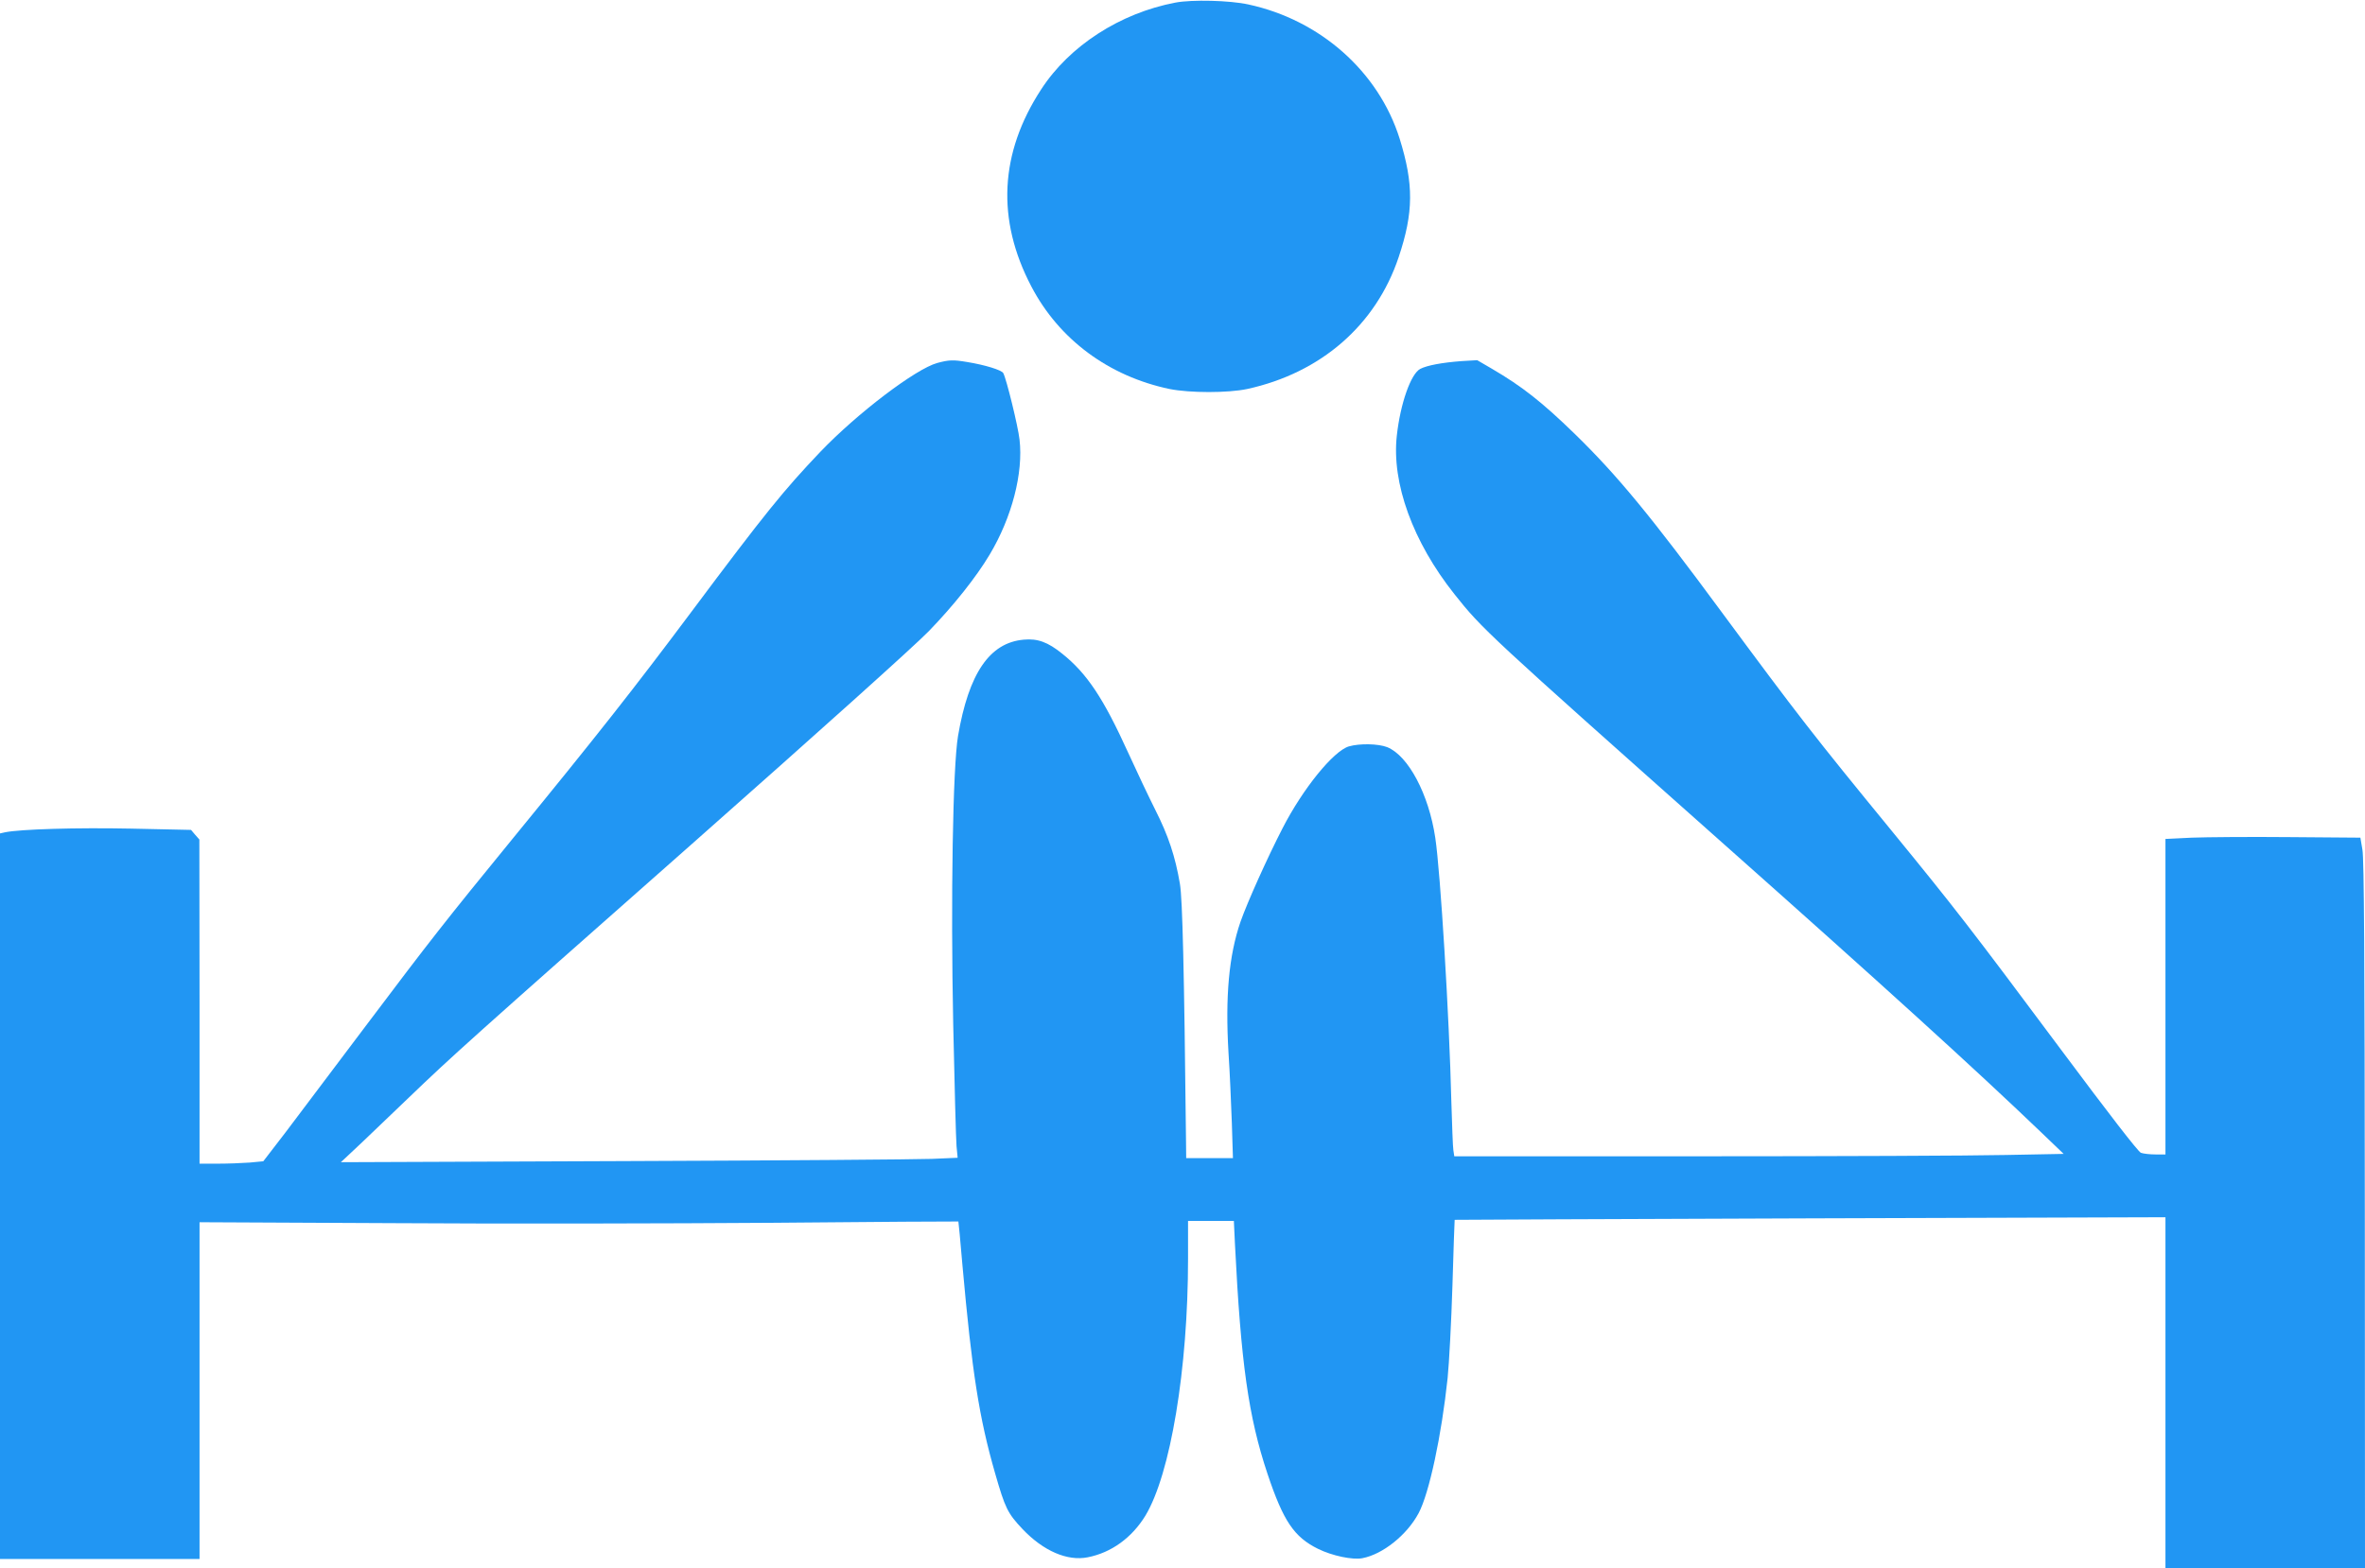 <?xml version="1.0" standalone="no"?>
<!DOCTYPE svg PUBLIC "-//W3C//DTD SVG 20010904//EN"
 "http://www.w3.org/TR/2001/REC-SVG-20010904/DTD/svg10.dtd">
<svg version="1.0" xmlns="http://www.w3.org/2000/svg"
 width="1280pt" height="849pt" viewBox="0 0 1280 849"
 preserveAspectRatio="xMidYMid meet">
<g transform="translate(0,849) scale(0.1,-0.1)"
fill="#2196f3" stroke="none">
<path d="M6362 8476 c-300 -57 -574 -234 -727 -470 -225 -345 -243 -705 -53
-1067 150 -287 419 -486 748 -555 110 -22 316 -22 420 0 399 87 697 346 820
714 81 242 82 395 5 642 -114 362 -429 642 -819 726 -100 22 -304 27 -394 10z"/>
<path d="M5073 6525 c-117 -32 -433 -272 -633 -481 -198 -208 -298 -331 -700
-869 -307 -411 -512 -671 -965 -1225 -362 -443 -446 -550 -793 -1011 -175
-233 -372 -494 -437 -580 l-120 -156 -74 -7 c-41 -3 -118 -6 -173 -6 l-98 0 0
878 -1 877 -23 26 -22 26 -325 7 c-294 6 -600 -3 -682 -20 l-27 -6 0 -1964 0
-1964 540 0 540 0 0 912 0 911 1053 -5 c578 -4 1502 -2 2052 2 550 5 1001 8
1002 7 1 -1 11 -108 22 -237 52 -580 90 -825 177 -1127 54 -188 67 -215 148
-301 113 -119 243 -175 353 -153 128 25 239 106 312 225 136 225 231 796 231
1392 l0 204 124 0 124 0 6 -127 c32 -641 73 -934 176 -1242 86 -257 144 -342
273 -406 77 -38 187 -61 240 -51 111 21 242 126 305 244 57 107 124 420 157
732 8 80 20 305 26 500 6 195 11 355 12 356 1 1 867 4 1925 8 l1922 6 0 -950
0 -950 540 0 540 0 -1 1913 c-1 1384 -4 1930 -13 1977 l-11 65 -385 3 c-212 2
-449 0 -527 -3 l-143 -7 0 -854 0 -854 -54 0 c-30 0 -66 4 -79 9 -15 6 -172
209 -432 558 -494 663 -575 767 -915 1183 -426 520 -508 626 -921 1185 -384
521 -566 742 -796 966 -176 171 -283 256 -449 353 l-79 46 -85 -5 c-106 -8
-186 -23 -223 -42 -51 -26 -108 -188 -127 -361 -29 -257 87 -576 312 -859 149
-188 178 -215 1448 -1344 874 -776 1367 -1224 1727 -1569 l122 -117 -316 -6
c-174 -4 -916 -7 -1649 -7 l-1333 0 -5 33 c-3 17 -7 137 -11 265 -11 456 -59
1243 -87 1427 -35 235 -146 444 -260 490 -49 19 -149 21 -208 4 -83 -25 -249
-229 -359 -444 -82 -159 -191 -402 -227 -505 -63 -183 -83 -405 -65 -710 7
-102 14 -272 18 -378 l6 -192 -126 0 -127 0 -1 93 c-10 929 -19 1310 -33 1392
-25 148 -63 262 -133 400 -36 72 -102 211 -147 310 -134 295 -223 429 -357
536 -78 63 -133 83 -208 76 -185 -16 -298 -182 -356 -522 -28 -167 -40 -877
-26 -1559 7 -329 15 -627 18 -661 l6 -63 -139 -6 c-77 -3 -827 -9 -1669 -12
l-1530 -6 115 108 c63 60 178 170 255 244 231 222 332 313 1530 1371 691 611
1202 1070 1281 1151 134 138 258 294 330 415 121 202 183 443 162 623 -8 72
-71 329 -88 360 -9 17 -102 45 -195 60 -77 13 -98 12 -162 -5z"/>
</g>
</svg>
